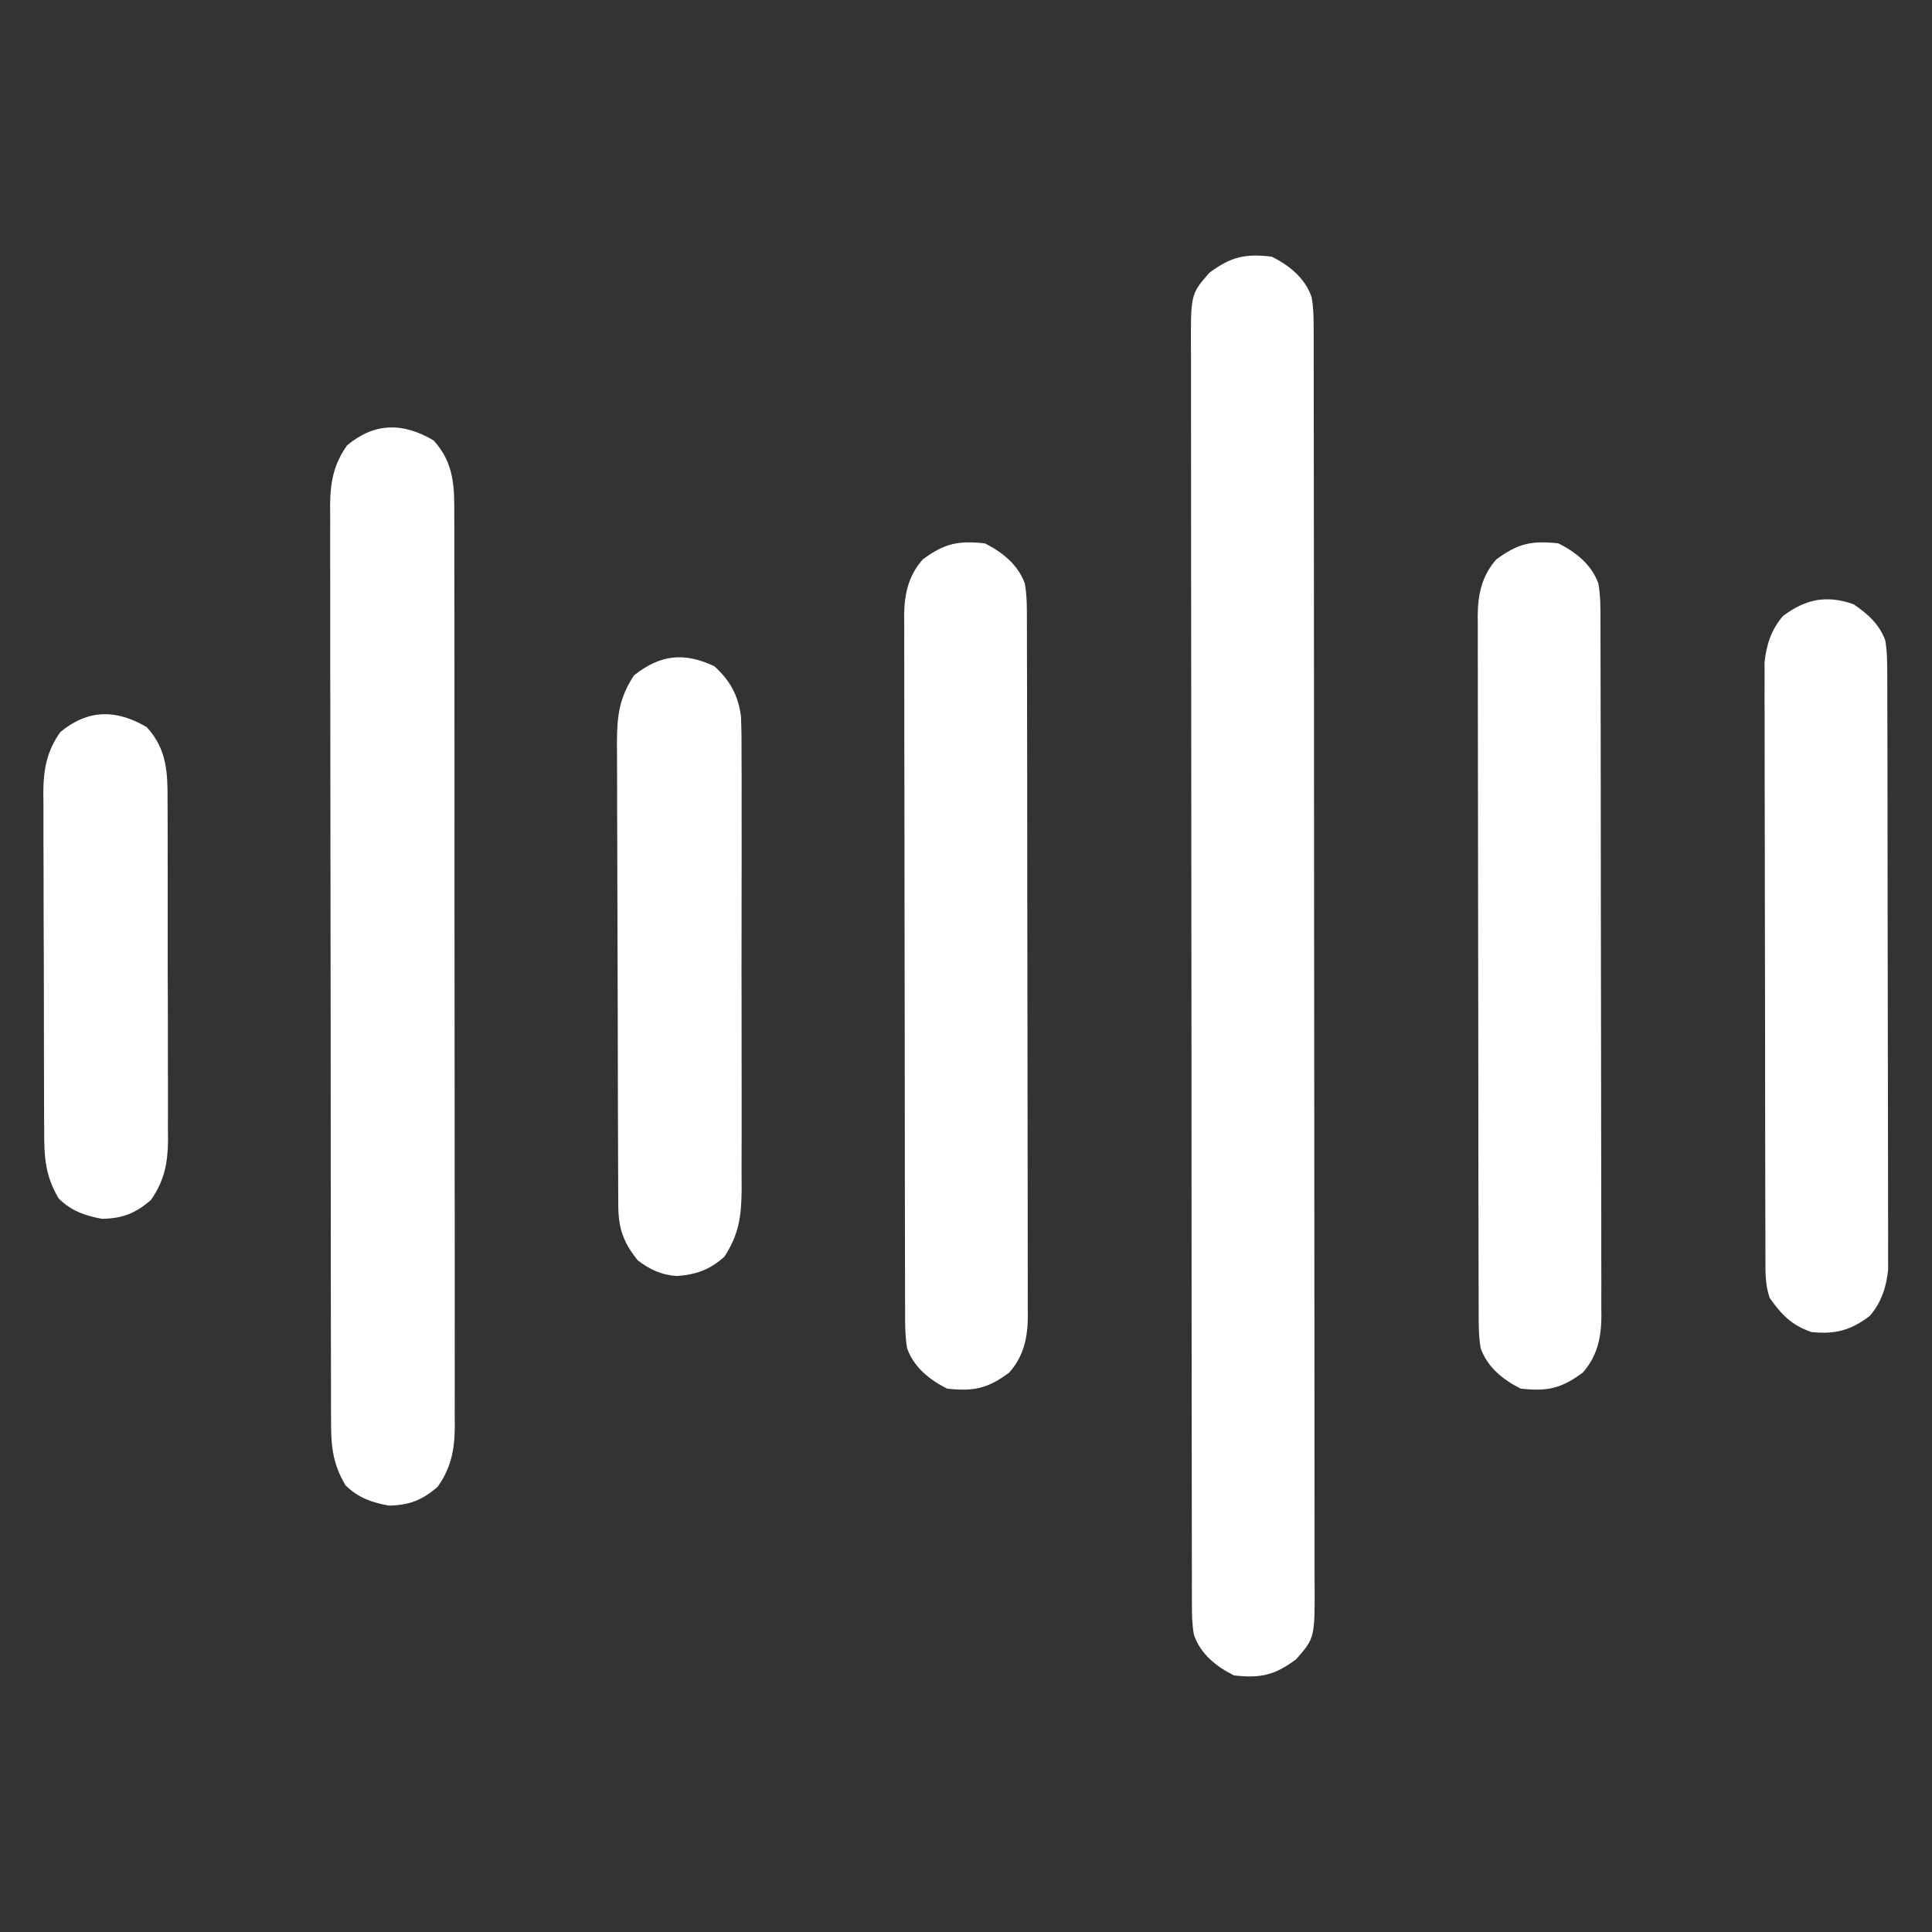 <?xml version="1.0" encoding="UTF-8"?>
<svg version="1.1" xmlns="http://www.w3.org/2000/svg" width="512" height="512">
<rect width="100%" height="100%" fill="#333333" stroke="none"/>
<path d="M0 0 C4.647 2.323 8.89 5.683 10.597 10.785 C11.098 13.537 11.128 16.14 11.131 18.939 C11.135 20.162 11.139 21.384 11.143 22.644 C11.142 24.003 11.141 25.362 11.14 26.721 C11.143 28.163 11.146 29.606 11.149 31.048 C11.158 35.016 11.159 38.984 11.16 42.952 C11.162 47.229 11.169 51.507 11.176 55.784 C11.19 65.14 11.196 74.495 11.2 83.85 C11.203 89.69 11.207 95.531 11.212 101.371 C11.224 117.537 11.234 133.703 11.238 149.869 C11.238 151.421 11.238 151.421 11.238 153.004 C11.239 154.56 11.239 154.56 11.239 156.148 C11.239 158.25 11.24 160.351 11.24 162.453 C11.24 163.496 11.241 164.539 11.241 165.613 C11.245 182.511 11.262 199.41 11.286 216.308 C11.309 233.653 11.322 250.998 11.323 268.343 C11.324 278.083 11.33 287.823 11.348 297.564 C11.363 305.857 11.368 314.15 11.36 322.443 C11.356 326.675 11.357 330.906 11.371 335.138 C11.384 339.012 11.383 342.887 11.37 346.761 C11.369 348.162 11.372 349.563 11.38 350.964 C11.468 366.064 11.468 366.064 6.465 371.742 C0.751 375.98 -2.916 376.785 -10 376 C-14.647 373.677 -18.89 370.317 -20.597 365.215 C-21.098 362.463 -21.128 359.86 -21.131 357.061 C-21.135 355.838 -21.139 354.616 -21.143 353.356 C-21.142 351.997 -21.141 350.638 -21.14 349.279 C-21.143 347.837 -21.146 346.394 -21.149 344.952 C-21.158 340.984 -21.159 337.016 -21.16 333.048 C-21.162 328.771 -21.169 324.493 -21.176 320.216 C-21.19 310.86 -21.196 301.505 -21.2 292.15 C-21.203 286.31 -21.207 280.469 -21.212 274.629 C-21.224 258.463 -21.234 242.297 -21.238 226.131 C-21.238 225.096 -21.238 224.062 -21.238 222.996 C-21.238 221.958 -21.239 220.921 -21.239 219.852 C-21.239 217.75 -21.24 215.649 -21.24 213.547 C-21.24 212.504 -21.241 211.461 -21.241 210.387 C-21.245 193.489 -21.262 176.59 -21.286 159.692 C-21.309 142.347 -21.322 125.002 -21.323 107.657 C-21.324 97.917 -21.33 88.177 -21.348 78.436 C-21.363 70.143 -21.368 61.85 -21.36 53.557 C-21.356 49.325 -21.357 45.094 -21.371 40.862 C-21.384 36.988 -21.383 33.113 -21.37 29.239 C-21.369 27.838 -21.372 26.437 -21.38 25.036 C-21.468 9.936 -21.468 9.936 -16.465 4.258 C-10.751 0.02 -7.084 -0.785 0 0 Z " fill="#FFFFFF" transform="translate(337,68)"/>
<path d="M0 0 C5.489 5.974 5.56 12.25 5.513 19.971 C5.518 21.033 5.523 22.095 5.529 23.189 C5.543 26.742 5.536 30.295 5.529 33.847 C5.535 36.397 5.542 38.947 5.55 41.496 C5.566 47.699 5.568 53.902 5.563 60.104 C5.559 65.147 5.56 70.19 5.565 75.232 C5.566 75.951 5.567 76.669 5.568 77.409 C5.569 78.869 5.571 80.328 5.572 81.787 C5.586 95.466 5.581 109.144 5.569 122.823 C5.559 135.33 5.572 147.837 5.596 160.344 C5.62 173.194 5.63 186.045 5.623 198.896 C5.62 206.107 5.622 213.318 5.64 220.53 C5.656 227.31 5.651 234.091 5.632 240.871 C5.629 243.359 5.632 245.847 5.642 248.335 C5.655 251.733 5.644 255.13 5.626 258.527 C5.641 260.002 5.641 260.002 5.655 261.507 C5.59 267.566 4.661 272.287 1.125 277.312 C-3 280.888 -6.42 282.22 -11.875 282.312 C-16.497 281.427 -19.913 280.249 -23.312 276.938 C-26.96 270.809 -27.164 265.9 -27.142 258.894 C-27.147 257.834 -27.151 256.774 -27.156 255.681 C-27.169 252.122 -27.167 248.564 -27.166 245.005 C-27.172 242.455 -27.178 239.906 -27.186 237.357 C-27.202 231.147 -27.208 224.937 -27.209 218.728 C-27.21 213.679 -27.214 208.631 -27.221 203.582 C-27.238 189.265 -27.247 174.947 -27.246 160.629 C-27.246 159.858 -27.246 159.086 -27.246 158.291 C-27.246 157.518 -27.245 156.746 -27.245 155.949 C-27.245 143.429 -27.264 130.91 -27.292 118.39 C-27.321 105.53 -27.334 92.67 -27.333 79.81 C-27.332 72.592 -27.338 65.374 -27.359 58.156 C-27.379 51.368 -27.379 44.579 -27.364 37.79 C-27.362 35.299 -27.367 32.808 -27.379 30.316 C-27.394 26.914 -27.385 23.513 -27.369 20.111 C-27.38 19.127 -27.39 18.142 -27.401 17.127 C-27.34 11.078 -26.436 6.317 -22.875 1.312 C-15.559 -4.759 -8.09 -4.749 0 0 Z " fill="#FFFFFF" transform="translate(114.875,116.688)"/>
<path d="M0 0 C4.621 2.311 8.79 5.635 10.597 10.659 C11.187 14.083 11.144 17.488 11.14 20.951 C11.143 21.758 11.146 22.565 11.149 23.396 C11.158 26.104 11.16 28.811 11.161 31.519 C11.166 33.459 11.171 35.399 11.176 37.339 C11.189 42.611 11.196 47.884 11.2 53.157 C11.203 56.451 11.207 59.745 11.212 63.039 C11.225 73.344 11.235 83.65 11.239 93.955 C11.243 105.853 11.261 117.75 11.29 129.648 C11.312 138.844 11.322 148.04 11.323 157.236 C11.324 162.728 11.33 168.221 11.348 173.713 C11.364 178.88 11.366 184.047 11.358 189.214 C11.357 191.109 11.361 193.004 11.371 194.899 C11.384 197.489 11.378 200.078 11.367 202.668 C11.376 203.416 11.384 204.163 11.392 204.933 C11.339 210.565 10.269 215.425 6.465 219.742 C0.751 223.98 -2.916 224.785 -10 224 C-14.621 221.689 -18.79 218.365 -20.597 213.341 C-21.187 209.917 -21.144 206.512 -21.14 203.049 C-21.143 202.242 -21.146 201.435 -21.149 200.604 C-21.158 197.896 -21.16 195.189 -21.161 192.481 C-21.166 190.541 -21.171 188.601 -21.176 186.661 C-21.189 181.389 -21.196 176.116 -21.2 170.843 C-21.203 167.549 -21.207 164.255 -21.212 160.961 C-21.225 150.656 -21.235 140.35 -21.239 130.045 C-21.243 118.147 -21.261 106.25 -21.29 94.352 C-21.312 85.156 -21.322 75.96 -21.323 66.764 C-21.324 61.272 -21.33 55.779 -21.348 50.287 C-21.364 45.12 -21.366 39.953 -21.358 34.786 C-21.357 32.891 -21.361 30.996 -21.371 29.101 C-21.384 26.511 -21.378 23.922 -21.367 21.332 C-21.38 20.211 -21.38 20.211 -21.392 19.067 C-21.339 13.435 -20.269 8.575 -16.465 4.258 C-10.751 0.02 -7.084 -0.785 0 0 Z " fill="#FFFFFF" transform="translate(413,144)"/>
<path d="M0 0 C4.621 2.311 8.79 5.635 10.597 10.659 C11.187 14.083 11.144 17.488 11.14 20.951 C11.143 21.758 11.146 22.565 11.149 23.396 C11.158 26.104 11.16 28.811 11.161 31.519 C11.166 33.459 11.171 35.399 11.176 37.339 C11.189 42.611 11.196 47.884 11.2 53.157 C11.203 56.451 11.207 59.745 11.212 63.039 C11.225 73.344 11.235 83.65 11.239 93.955 C11.243 105.853 11.261 117.75 11.29 129.648 C11.312 138.844 11.322 148.04 11.323 157.236 C11.324 162.728 11.33 168.221 11.348 173.713 C11.364 178.88 11.366 184.047 11.358 189.214 C11.357 191.109 11.361 193.004 11.371 194.899 C11.384 197.489 11.378 200.078 11.367 202.668 C11.376 203.416 11.384 204.163 11.392 204.933 C11.339 210.565 10.269 215.425 6.465 219.742 C0.751 223.98 -2.916 224.785 -10 224 C-14.621 221.689 -18.79 218.365 -20.597 213.341 C-21.187 209.917 -21.144 206.512 -21.14 203.049 C-21.143 202.242 -21.146 201.435 -21.149 200.604 C-21.158 197.896 -21.16 195.189 -21.161 192.481 C-21.166 190.541 -21.171 188.601 -21.176 186.661 C-21.189 181.389 -21.196 176.116 -21.2 170.843 C-21.203 167.549 -21.207 164.255 -21.212 160.961 C-21.225 150.656 -21.235 140.35 -21.239 130.045 C-21.243 118.147 -21.261 106.25 -21.29 94.352 C-21.312 85.156 -21.322 75.96 -21.323 66.764 C-21.324 61.272 -21.33 55.779 -21.348 50.287 C-21.364 45.12 -21.366 39.953 -21.358 34.786 C-21.357 32.891 -21.361 30.996 -21.371 29.101 C-21.384 26.511 -21.378 23.922 -21.367 21.332 C-21.38 20.211 -21.38 20.211 -21.392 19.067 C-21.339 13.435 -20.269 8.575 -16.465 4.258 C-10.751 0.02 -7.084 -0.785 0 0 Z " fill="#FFFFFF" transform="translate(261,144)"/>
<path d="M0 0 C3.701 2.468 6.902 5.315 8.44 9.641 C8.946 12.676 8.945 15.609 8.953 18.687 C8.956 19.371 8.959 20.056 8.962 20.761 C8.971 23.054 8.972 25.347 8.974 27.64 C8.978 29.284 8.983 30.929 8.989 32.573 C9.002 37.04 9.008 41.507 9.013 45.974 C9.016 48.766 9.02 51.557 9.024 54.349 C9.038 63.084 9.048 71.82 9.051 80.556 C9.056 90.636 9.073 100.717 9.102 110.798 C9.124 118.592 9.134 126.387 9.135 134.182 C9.136 138.836 9.142 143.49 9.16 148.144 C9.177 152.523 9.179 156.902 9.17 161.281 C9.169 162.886 9.174 164.491 9.184 166.095 C9.196 168.291 9.19 170.486 9.18 172.682 C9.181 173.909 9.183 175.137 9.184 176.401 C8.69 181.02 7.404 185.026 4.312 188.617 C-0.789 192.47 -4.835 193.527 -11.188 192.875 C-16.451 191.017 -19.022 188.307 -22.188 183.875 C-23.451 180.322 -23.319 176.805 -23.328 173.063 C-23.331 172.379 -23.334 171.694 -23.337 170.989 C-23.346 168.696 -23.347 166.403 -23.349 164.11 C-23.353 162.466 -23.358 160.821 -23.364 159.177 C-23.377 154.71 -23.383 150.243 -23.388 145.776 C-23.391 142.984 -23.395 140.193 -23.399 137.401 C-23.413 128.666 -23.423 119.93 -23.426 111.194 C-23.431 101.114 -23.448 91.033 -23.477 80.952 C-23.499 73.158 -23.509 65.363 -23.51 57.568 C-23.511 52.914 -23.517 48.26 -23.535 43.606 C-23.552 39.227 -23.554 34.848 -23.545 30.469 C-23.544 28.864 -23.549 27.259 -23.559 25.655 C-23.571 23.459 -23.565 21.264 -23.555 19.068 C-23.556 17.841 -23.558 16.613 -23.559 15.349 C-23.065 10.73 -21.779 6.724 -18.688 3.133 C-12.703 -1.387 -7.094 -2.504 0 0 Z " fill="#FFFFFF" transform="translate(491.188,160.125)"/>
<path d="M0 0 C4.194 3.804 6.348 7.767 7.057 13.348 C7.207 16.866 7.228 20.365 7.205 23.887 C7.211 25.235 7.218 26.582 7.226 27.93 C7.244 31.571 7.238 35.211 7.225 38.851 C7.215 42.673 7.224 46.494 7.23 50.315 C7.238 56.731 7.228 63.146 7.209 69.562 C7.187 76.964 7.194 84.367 7.216 91.77 C7.234 98.141 7.237 104.512 7.227 110.884 C7.22 114.682 7.219 118.481 7.233 122.279 C7.244 125.852 7.236 129.423 7.213 132.996 C7.205 134.921 7.217 136.847 7.23 138.773 C7.161 145.798 6.524 150.489 2.688 156.438 C-1.2 159.963 -4.86 161.242 -10.004 161.598 C-14.037 161.318 -17.115 159.868 -20.312 157.438 C-24.153 152.612 -25.434 148.973 -25.46 142.892 C-25.467 141.738 -25.474 140.584 -25.481 139.395 C-25.484 138.128 -25.487 136.861 -25.49 135.556 C-25.496 134.209 -25.502 132.862 -25.509 131.515 C-25.53 127.089 -25.541 122.664 -25.551 118.238 C-25.555 116.713 -25.559 115.188 -25.563 113.663 C-25.582 106.497 -25.596 99.33 -25.605 92.164 C-25.615 83.9 -25.641 75.636 -25.681 67.372 C-25.711 60.98 -25.726 54.587 -25.73 48.195 C-25.732 44.379 -25.741 40.564 -25.766 36.749 C-25.789 33.156 -25.793 29.564 -25.783 25.971 C-25.782 24.033 -25.802 22.095 -25.821 20.157 C-25.779 13.114 -25.201 8.384 -21.312 2.438 C-14.342 -3.111 -8.015 -3.781 0 0 Z " fill="#FFFFFF" transform="translate(189.312,176.562)"/>
<path d="M0 0 C5.465 5.947 5.565 12.205 5.529 19.894 C5.536 20.936 5.543 21.977 5.55 23.051 C5.568 26.48 5.564 29.91 5.559 33.34 C5.563 35.732 5.568 38.124 5.574 40.516 C5.583 45.526 5.581 50.535 5.571 55.544 C5.56 61.954 5.58 68.364 5.609 74.774 C5.627 79.713 5.627 84.651 5.621 89.59 C5.621 91.953 5.627 94.316 5.64 96.679 C5.655 99.987 5.644 103.294 5.627 106.601 C5.636 107.571 5.646 108.542 5.656 109.541 C5.591 115.587 4.649 120.296 1.125 125.312 C-3 128.888 -6.42 130.22 -11.875 130.312 C-16.497 129.427 -19.913 128.249 -23.312 124.938 C-26.945 118.836 -27.172 113.933 -27.166 106.958 C-27.172 105.916 -27.179 104.875 -27.186 103.802 C-27.205 100.362 -27.209 96.921 -27.211 93.48 C-27.217 91.085 -27.224 88.69 -27.231 86.295 C-27.243 81.274 -27.247 76.253 -27.246 71.232 C-27.245 64.806 -27.273 58.381 -27.307 51.955 C-27.329 47.007 -27.333 42.06 -27.332 37.112 C-27.335 34.744 -27.344 32.375 -27.359 30.007 C-27.379 26.689 -27.373 23.373 -27.361 20.055 C-27.372 19.082 -27.383 18.109 -27.395 17.106 C-27.339 11.063 -26.43 6.313 -22.875 1.312 C-15.559 -4.759 -8.09 -4.749 0 0 Z " fill="#FFFFFF" transform="translate(38.875,192.688)"/>
</svg>

